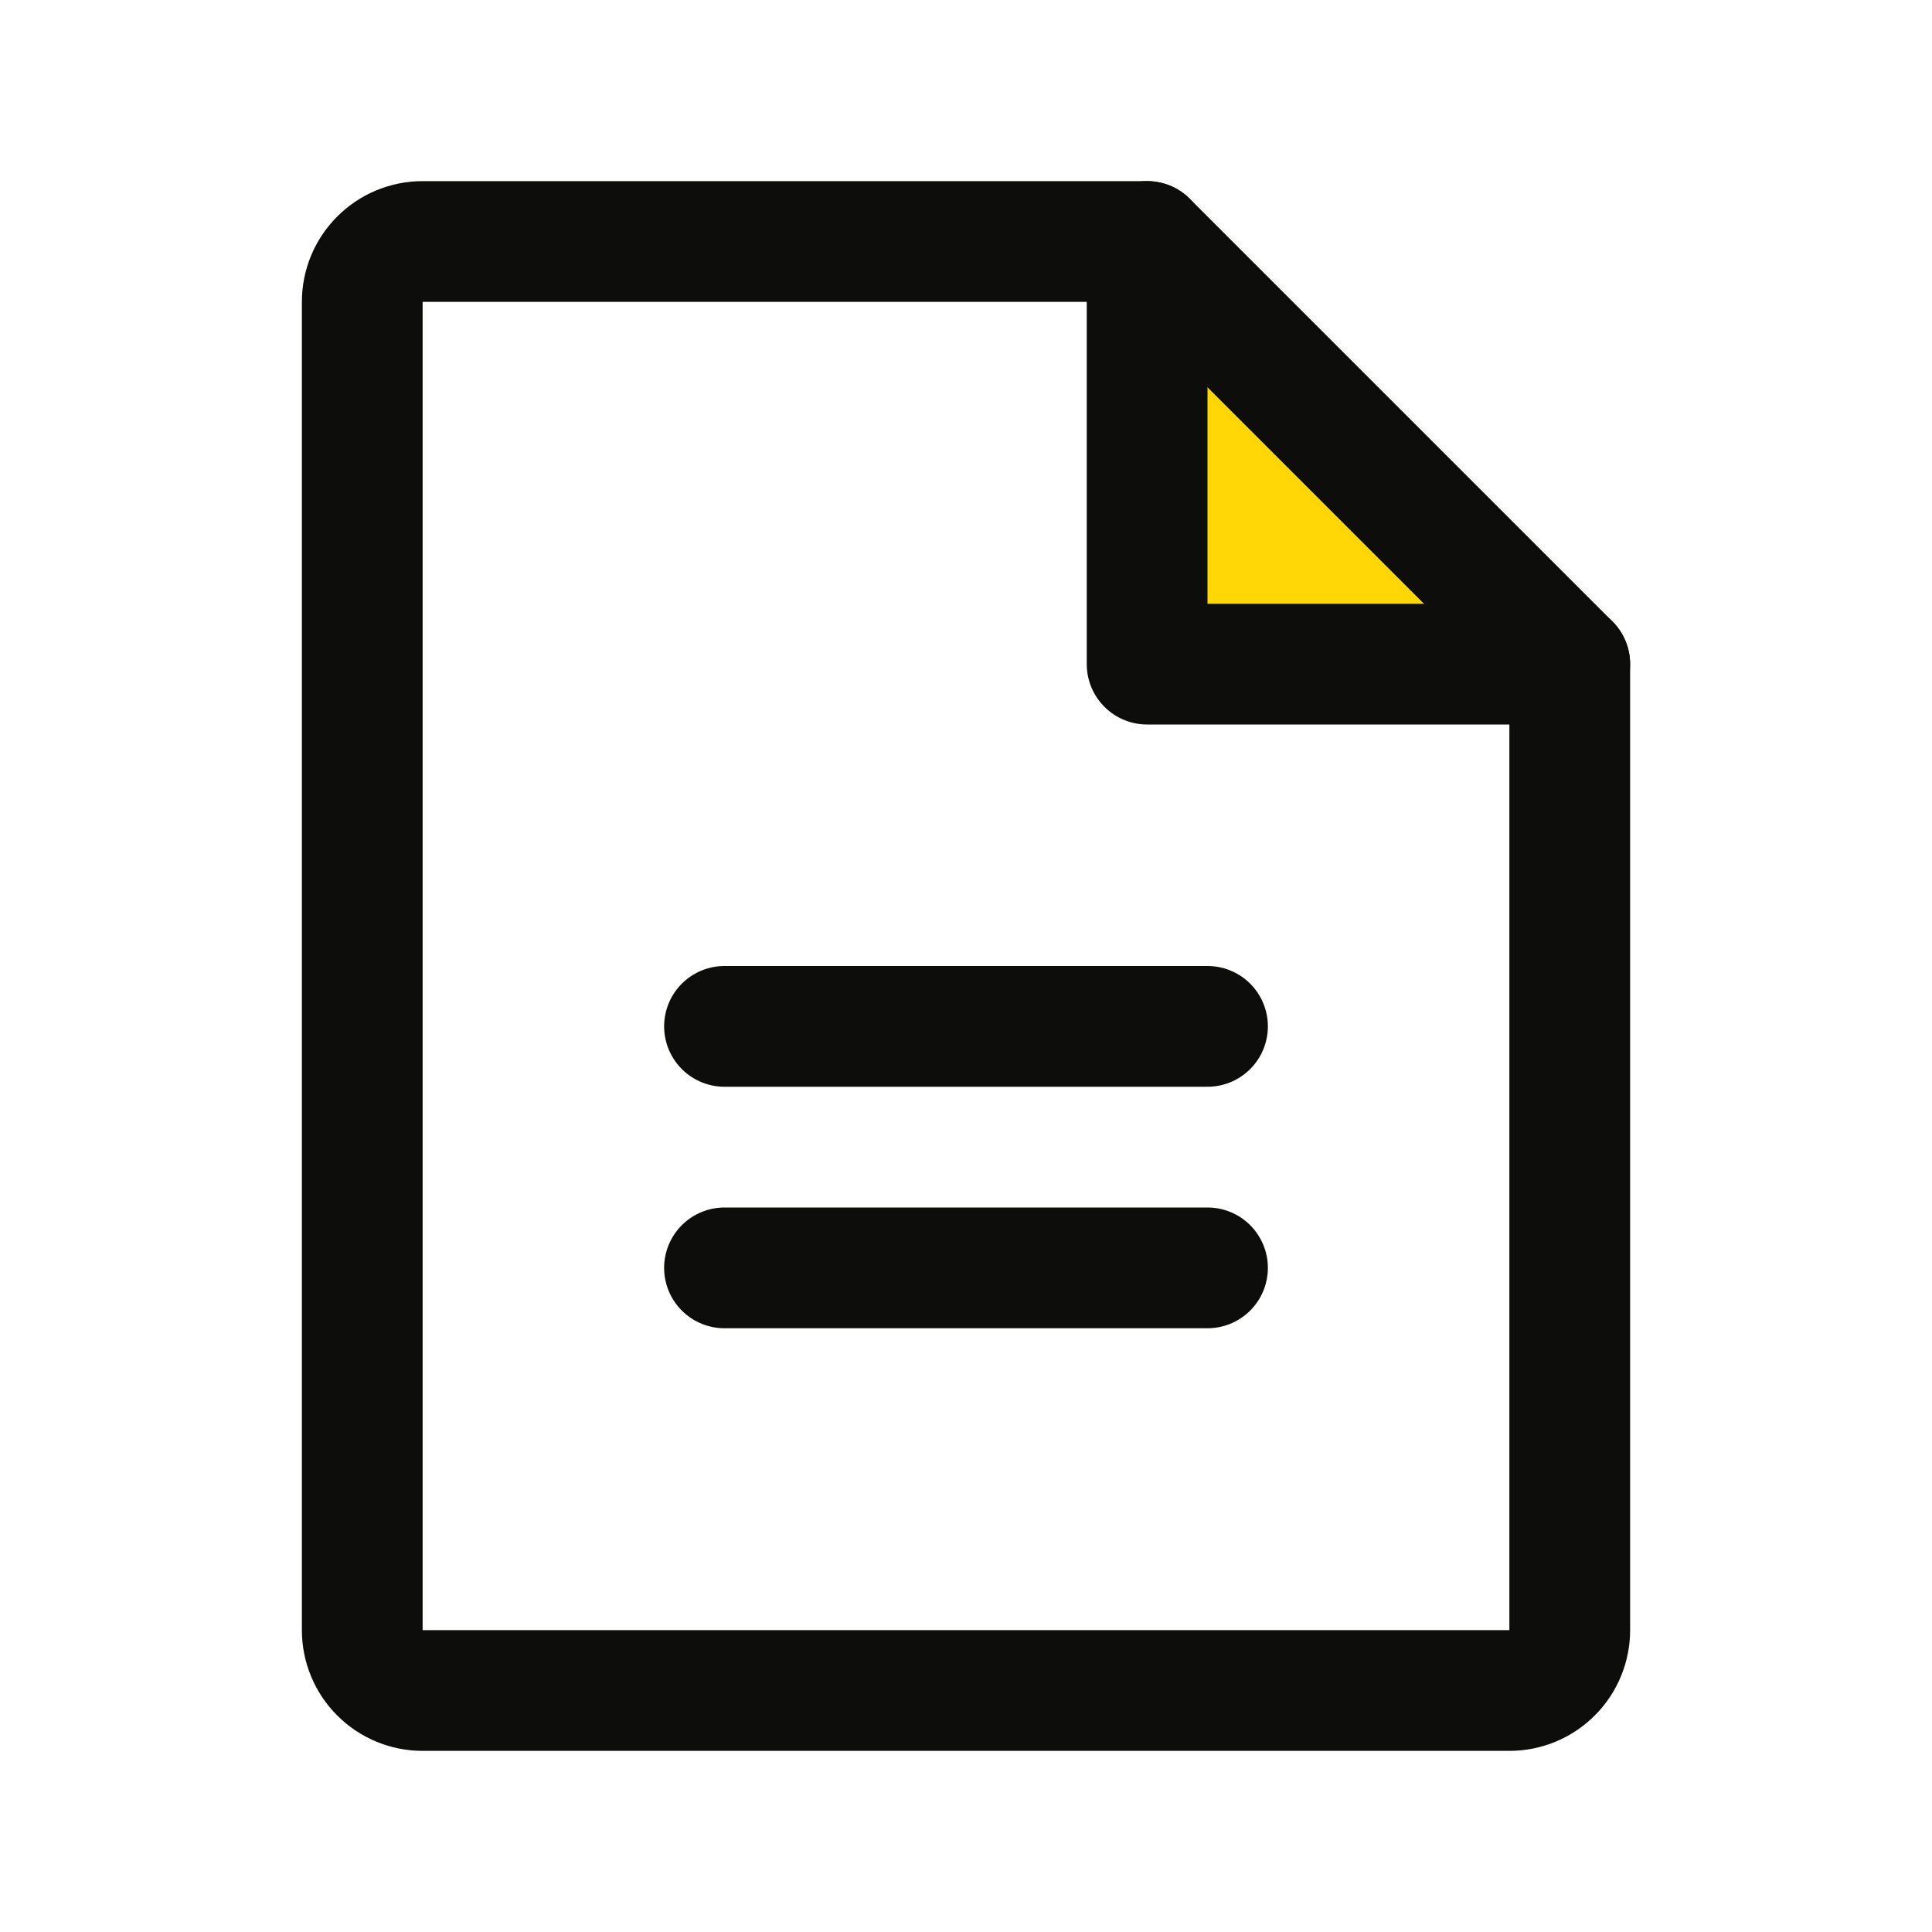 <svg width="32" height="32" viewBox="0 0 32 32" fill="none" xmlns="http://www.w3.org/2000/svg">
<g clip-path="url(#clip0_530_20607)">
<path d="M19 4V11H26L19 4Z" fill="#FFD706"/>
<path d="M25 28H7C6.735 28 6.48 27.895 6.293 27.707C6.105 27.52 6 27.265 6 27V5C6 4.735 6.105 4.48 6.293 4.293C6.48 4.105 6.735 4 7 4H19L26 11V27C26 27.265 25.895 27.52 25.707 27.707C25.52 27.895 25.265 28 25 28Z" stroke="#0D0D0B" stroke-width="2" stroke-linecap="round" stroke-linejoin="round"/>
<path d="M19 4V11H26" stroke="#0D0D0B" stroke-width="2" stroke-linecap="round" stroke-linejoin="round"/>
<path d="M12 17H20" stroke="#0D0D0B" stroke-width="2" stroke-linecap="round" stroke-linejoin="round"/>
<path d="M12 21H20" stroke="#0D0D0B" stroke-width="2" stroke-linecap="round" stroke-linejoin="round"/>
</g>
<defs>
<clipPath id="clip0_530_20607">
<rect width="32" height="32" fill="white"/>
</clipPath>
</defs>
</svg>
